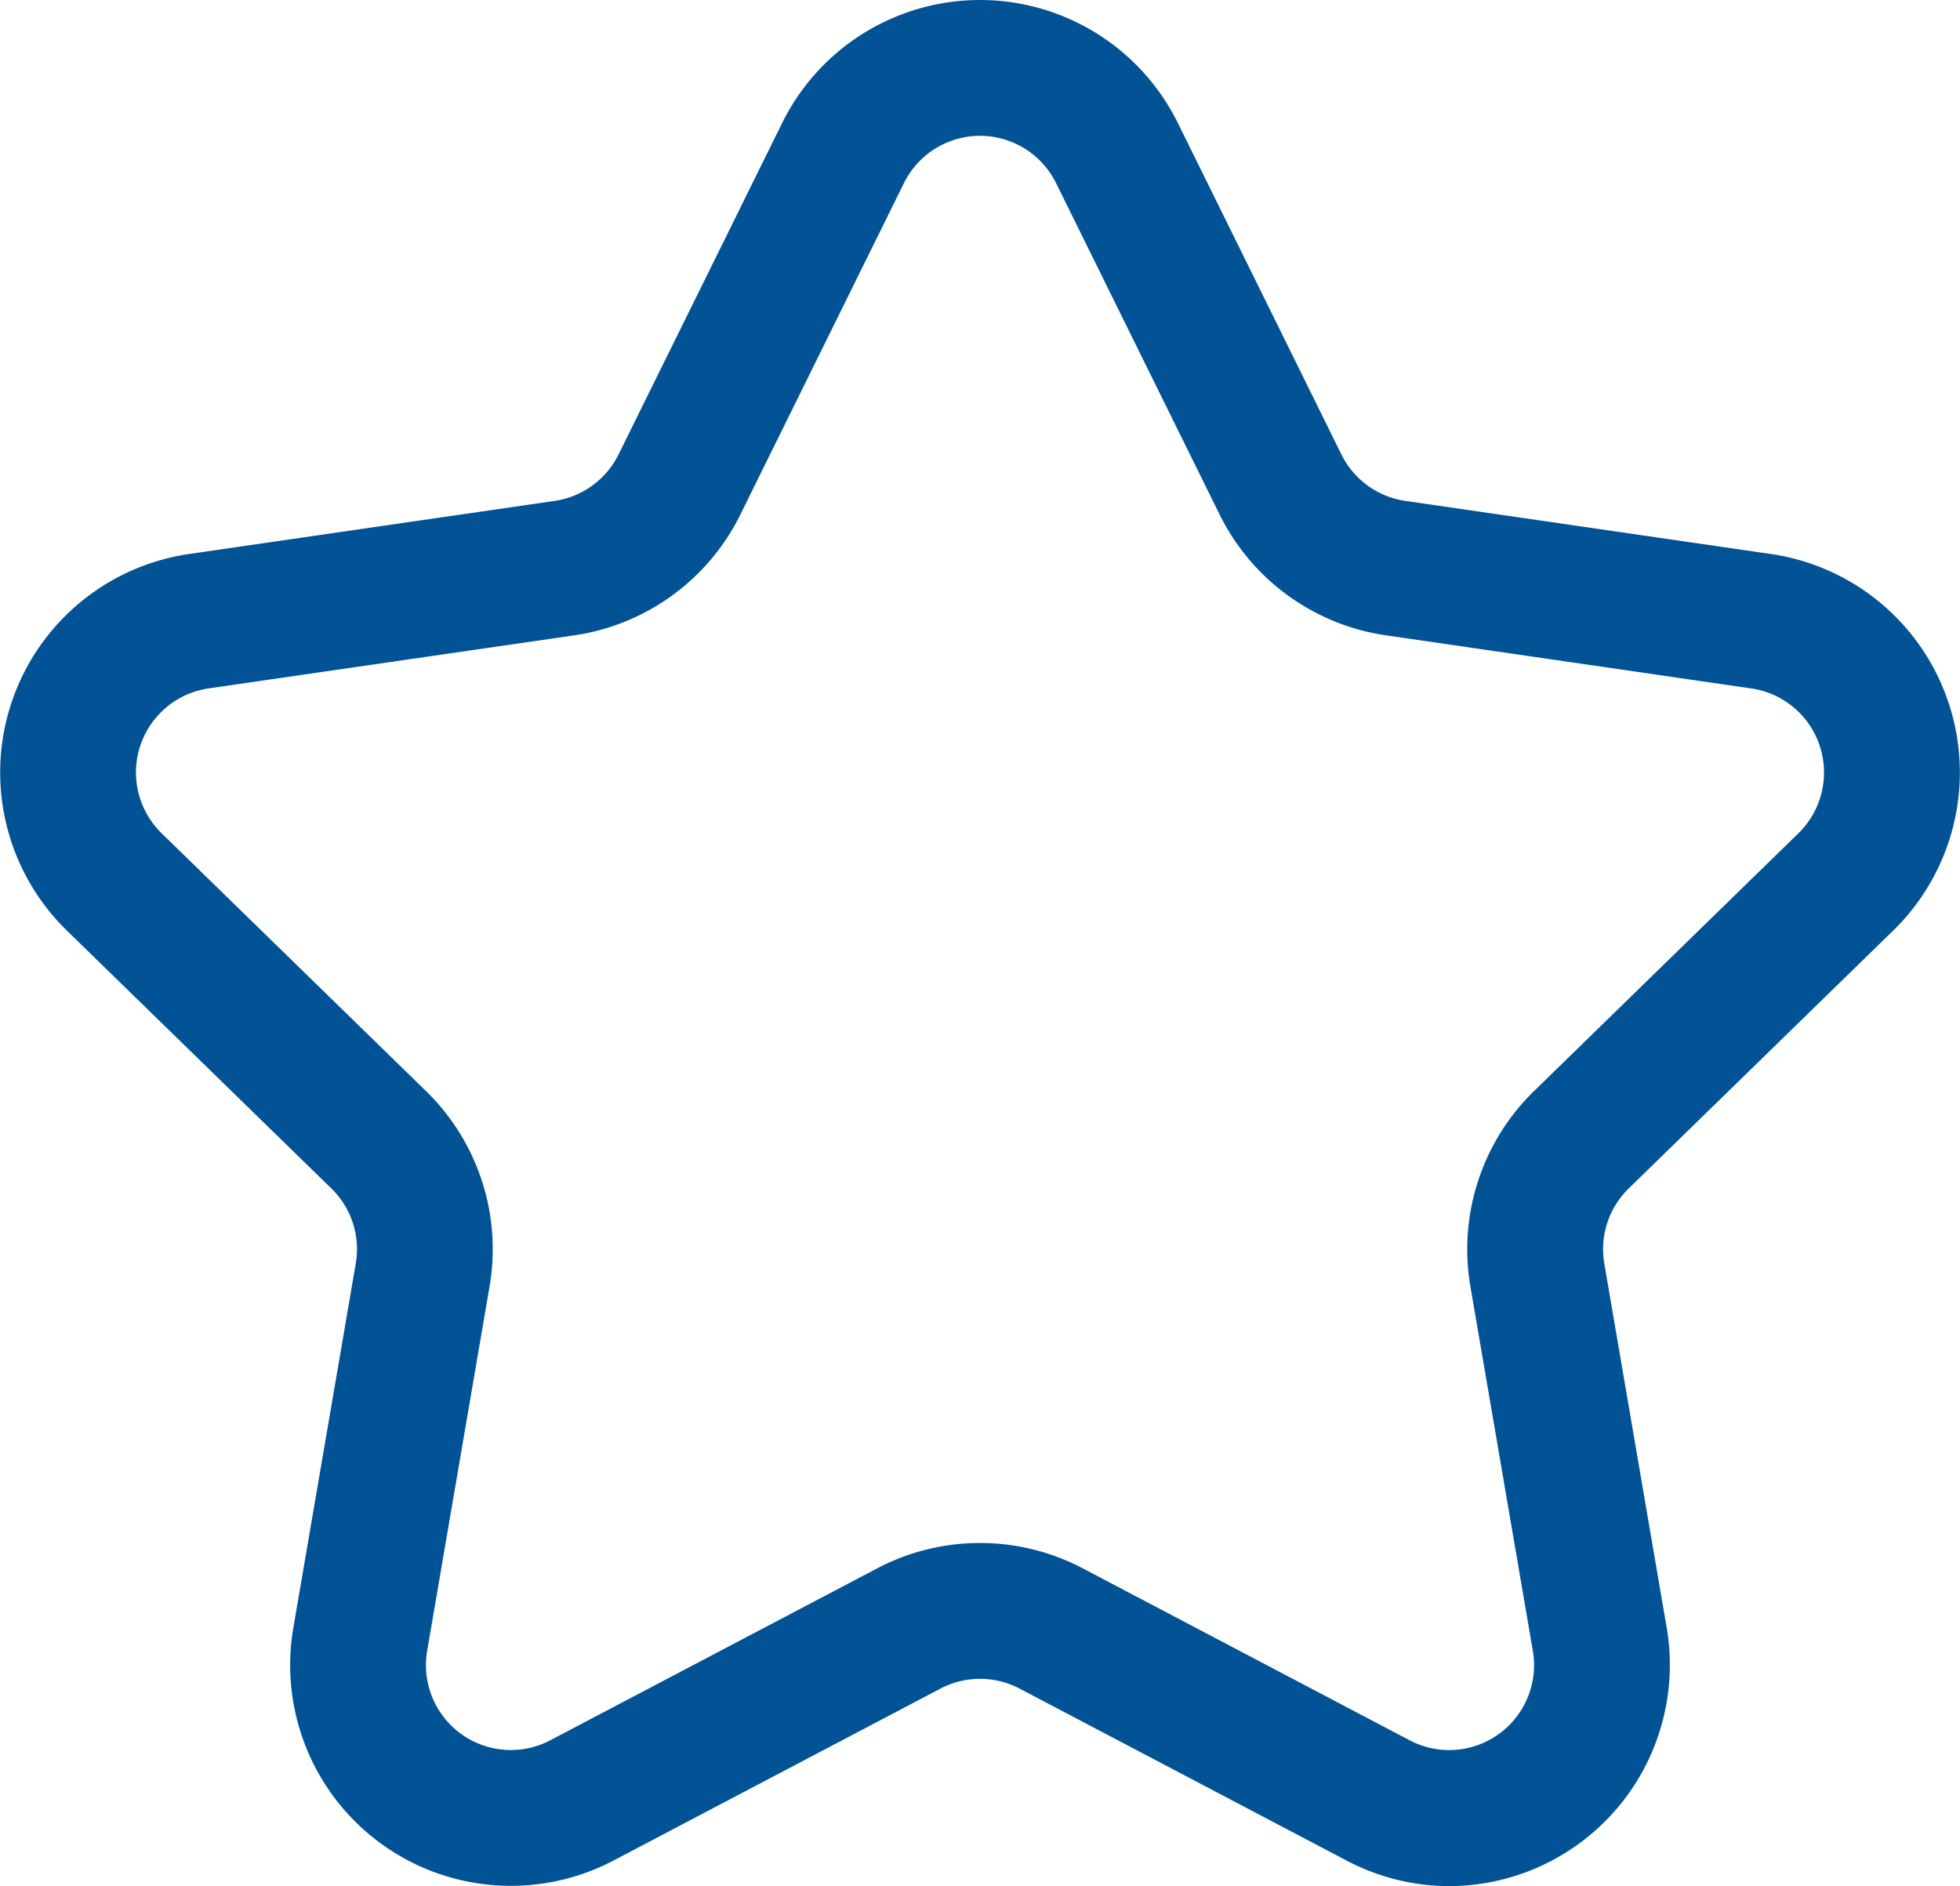 <svg xmlns="http://www.w3.org/2000/svg" viewBox="0 0 44.154 42.479"><g id="b1814609-504d-439e-8919-6ce9dc1a9130" data-name="Layer 2"><g id="e4243ad5-9f8b-41e4-8c75-691113dfc326" data-name="Layer 2"><path d="M32.651,42.479a4.975,4.975,0,0,1-2.318-.577L22.967,38.029a1.915,1.915,0,0,0-1.78.001l-7.365,3.872a4.972,4.972,0,0,1-7.214-5.24l1.406-8.203a1.909,1.909,0,0,0-.549-1.693L1.505,20.957a4.972,4.972,0,0,1,2.755-8.48l8.236-1.196a1.913,1.913,0,0,0,1.439-1.047l3.684-7.462a4.971,4.971,0,0,1,8.916,0L30.218,10.234a1.915,1.915,0,0,0,1.441,1.047l8.235,1.196a4.972,4.972,0,0,1,2.756,8.48l-5.959,5.809a1.911,1.911,0,0,0-.55,1.692L37.547,36.662a4.982,4.982,0,0,1-4.896,5.817Zm-10.574-7.728a4.976,4.976,0,0,1,2.313.57l7.367,3.874a1.912,1.912,0,0,0,2.774-2.016l-1.406-8.203a4.971,4.971,0,0,1,1.43-4.4l5.959-5.809a1.913,1.913,0,0,0-1.061-3.262L31.218,14.308a4.977,4.977,0,0,1-3.744-2.721L23.791,4.125a1.911,1.911,0,0,0-3.428,0L16.679,11.588a4.974,4.974,0,0,1-3.742,2.721L4.7,15.504a1.913,1.913,0,0,0-1.06,3.262l5.959,5.809a4.969,4.969,0,0,1,1.429,4.401L9.623,37.178a1.912,1.912,0,0,0,2.774,2.016l7.366-3.873A4.973,4.973,0,0,1,22.077,34.751Z" fill="#025296"/></g></g></svg>